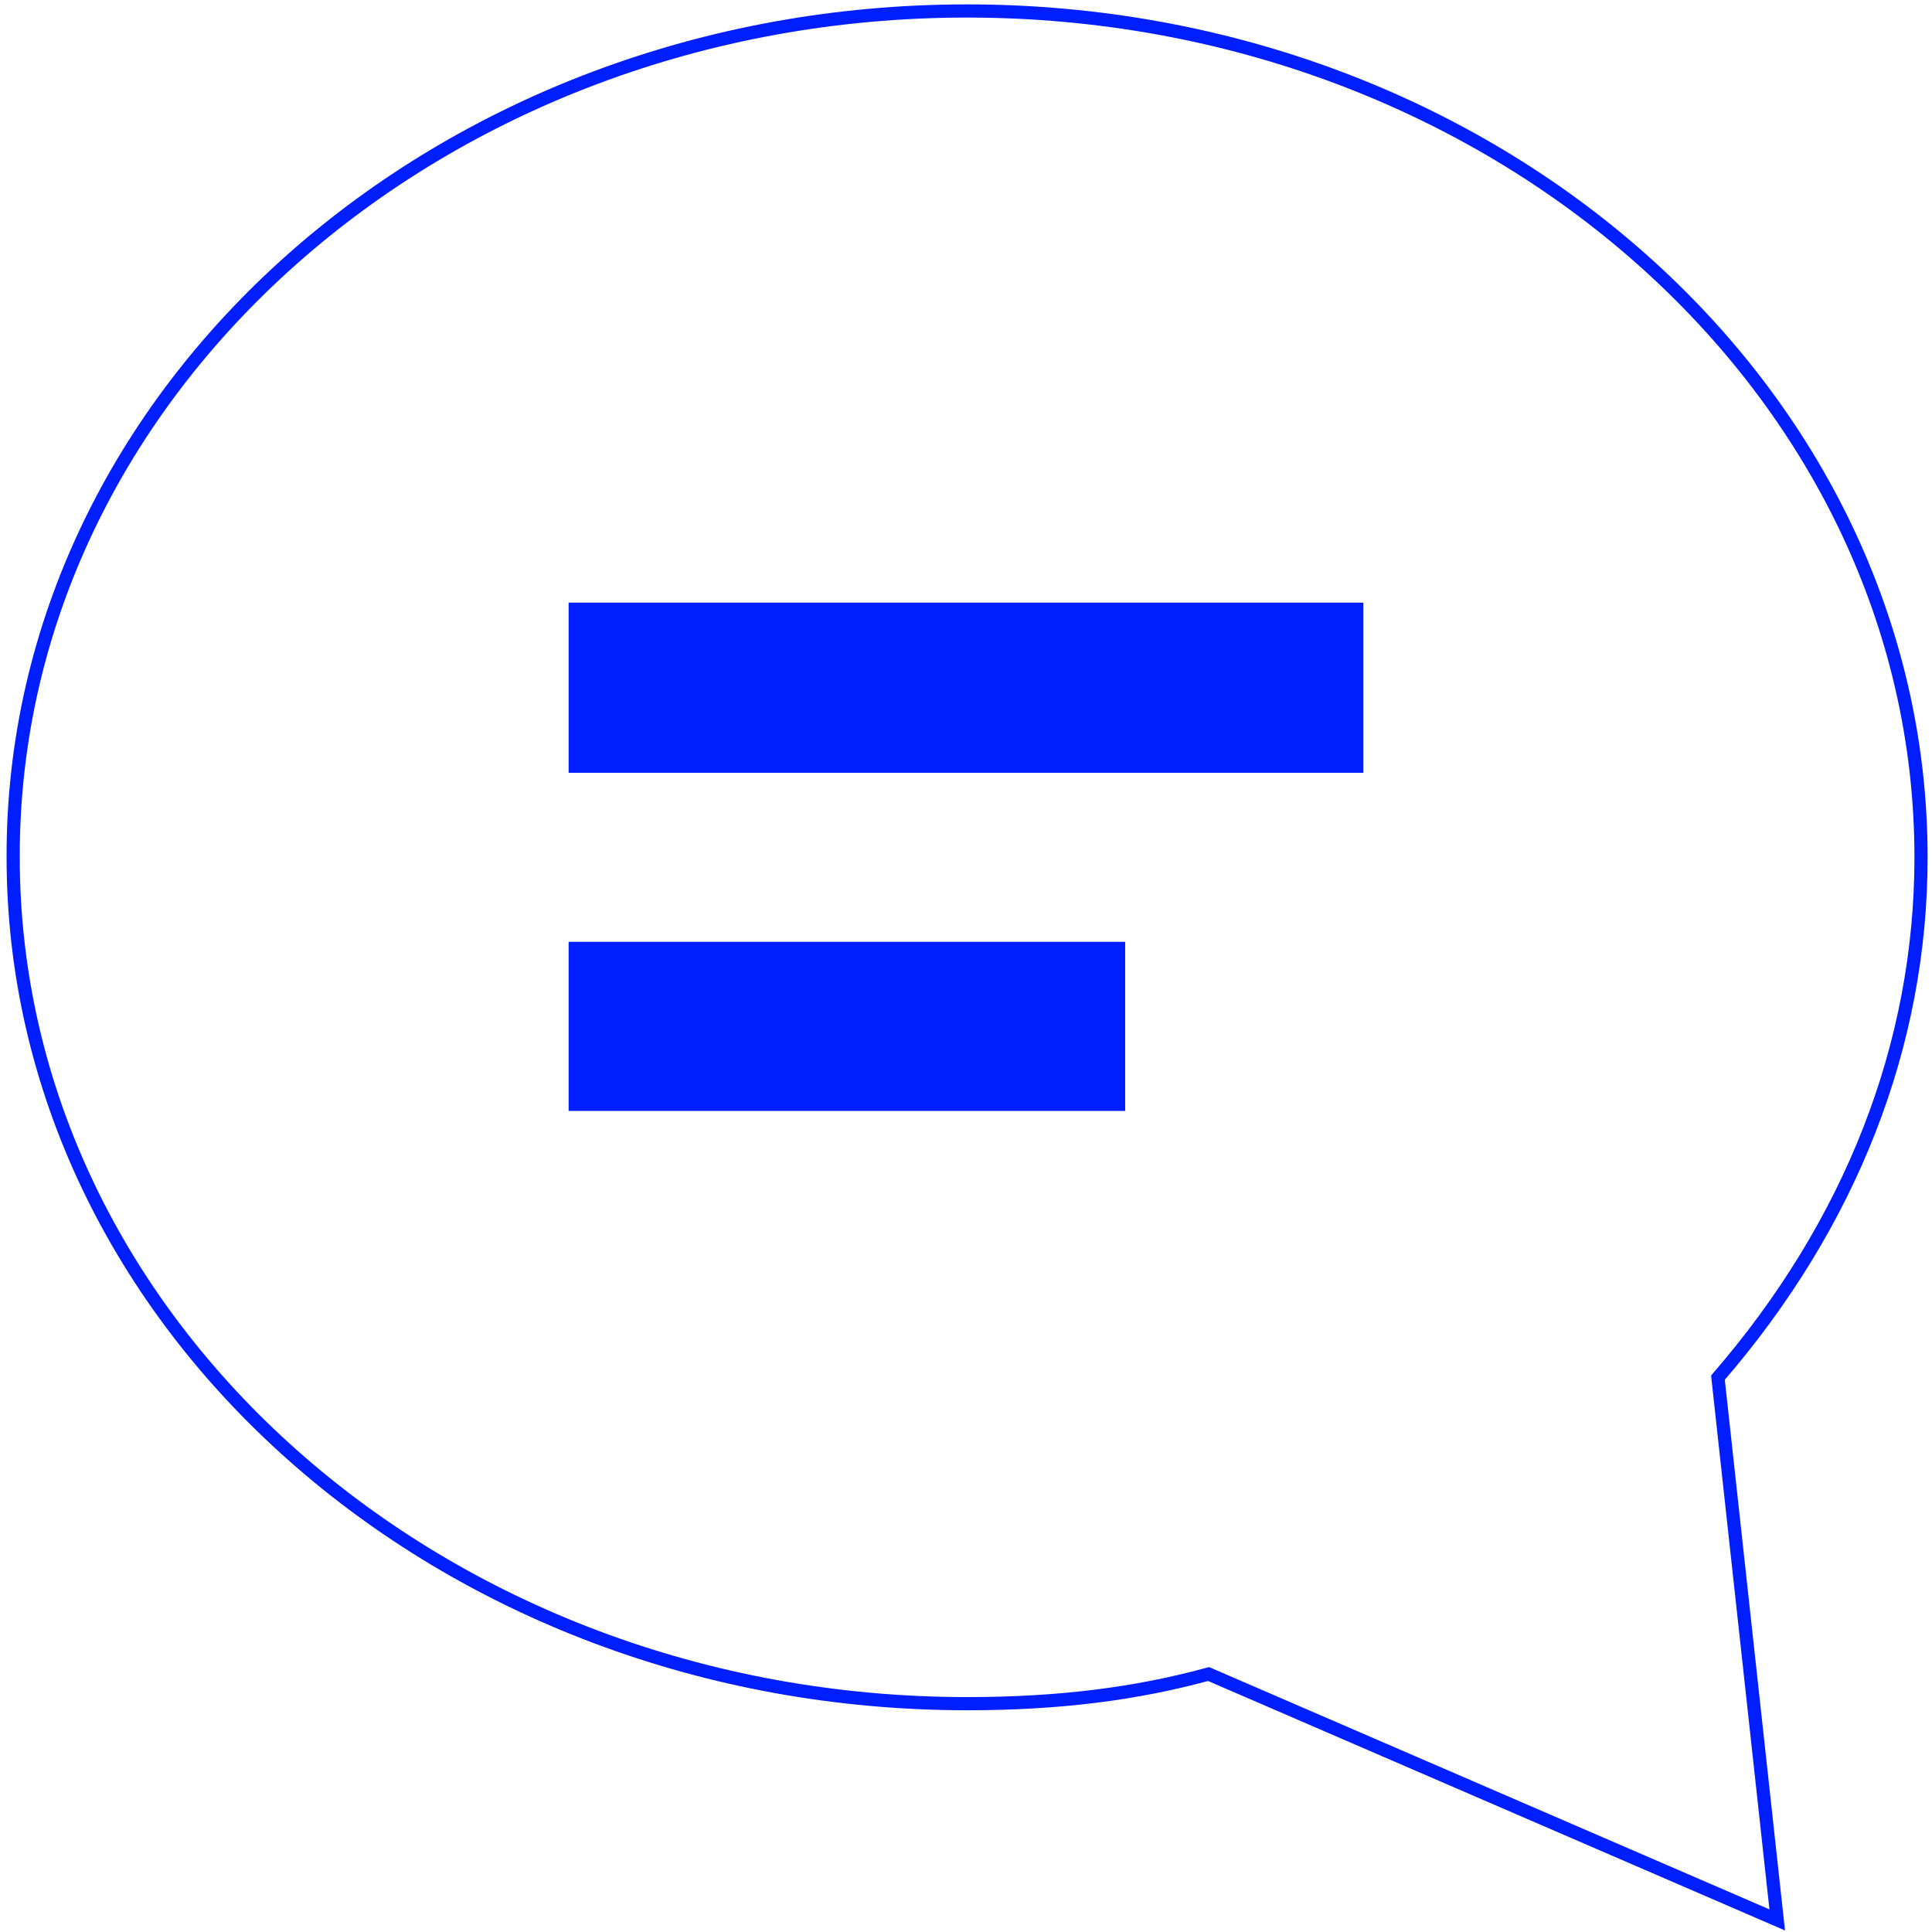 <?xml version="1.0" encoding="utf-8"?>
<!-- Generator: Adobe Illustrator 27.7.0, SVG Export Plug-In . SVG Version: 6.00 Build 0)  -->
<svg version="1.1" id="Layer_1" xmlns="http://www.w3.org/2000/svg" xmlns:xlink="http://www.w3.org/1999/xlink" x="0px" y="0px"
	 viewBox="0 0 176 176" style="enable-background:new 0 0 176 176;" xml:space="preserve">
<style type="text/css">
	.st0{fill:none;stroke:#001EFF;stroke-width:1.2;}
	.st1{fill-rule:evenodd;clip-rule:evenodd;fill:#001EFF;}
</style>
<g>
	<path class="st0" d="M161.9,174.9l-51.8-22.4c-6.6,1.8-13.6,2.7-22,2.7c-47.9,0-86.9-34.6-86.9-77.1C1.1,35.6,40.1,1,88.1,1
		S175,35.6,175,78.1c0,17.1-6.4,33.4-18.5,47.4L161.9,174.9z"/>
	<path class="st1" d="M51.8,70.4h72.4V54.9H51.8V70.4z M51.8,101.2h50.7V85.8H51.8V101.2z"/>
</g>
</svg>
